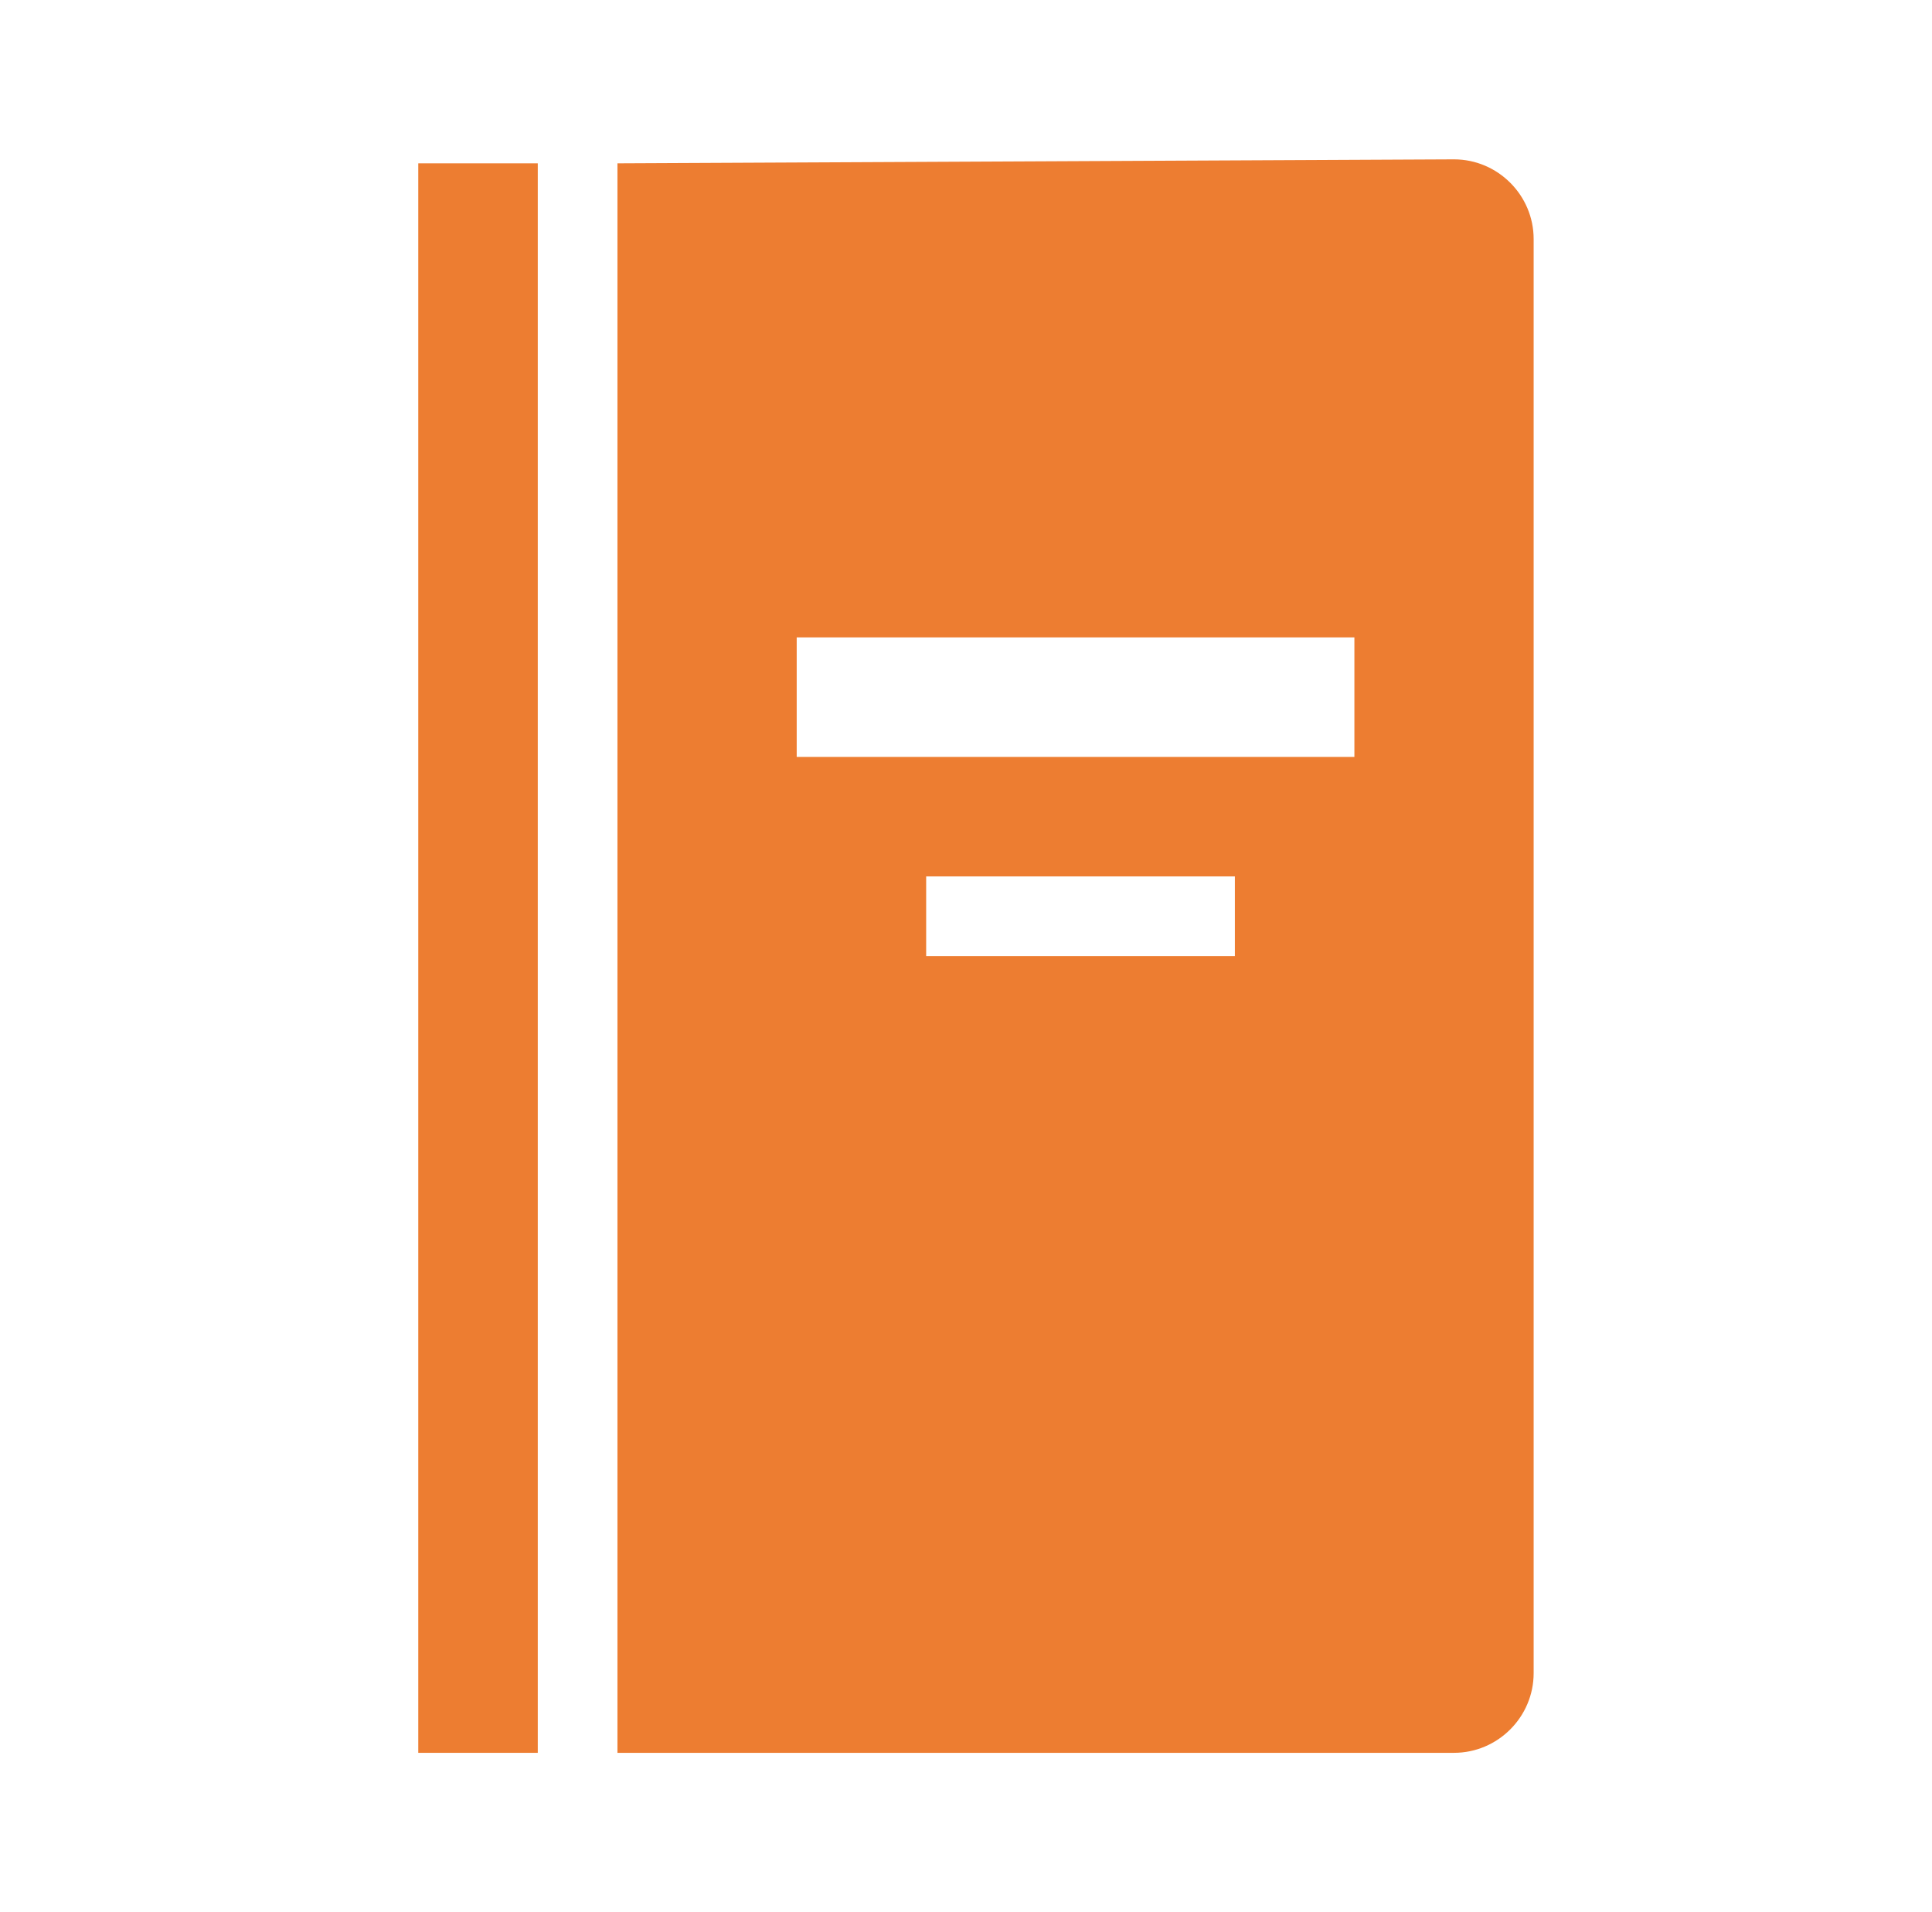 <svg width="97" height="96" xmlns="http://www.w3.org/2000/svg" xmlns:xlink="http://www.w3.org/1999/xlink" xml:space="preserve" overflow="hidden"><defs><clipPath id="clip0"><rect x="189" y="124" width="97" height="96"/></clipPath><clipPath id="clip1"><rect x="190" y="124" width="96" height="96"/></clipPath><clipPath id="clip2"><rect x="190" y="124" width="96" height="96"/></clipPath><clipPath id="clip3"><rect x="190" y="124" width="96" height="96"/></clipPath></defs><g clip-path="url(#clip0)" transform="translate(-189 -124)"><g clip-path="url(#clip1)"><g clip-path="url(#clip2)"><g clip-path="url(#clip3)"><path d="M210 132.2 216 132.2 216 212 210 212Z" fill="#ED7D31" fill-rule="nonzero" fill-opacity="1"/><path d="M257 162 229 162 229 156 257 156 257 162ZM251 172 235.5 172 235.5 168 251 168 251 172ZM262 132 220 132.2 220 212 262 212C264.2 212 266 210.2 266 208L266 136C266 133.8 264.2 132 262 132Z" fill="#ED7D31" fill-rule="nonzero" fill-opacity="1"/></g></g></g></g></svg>